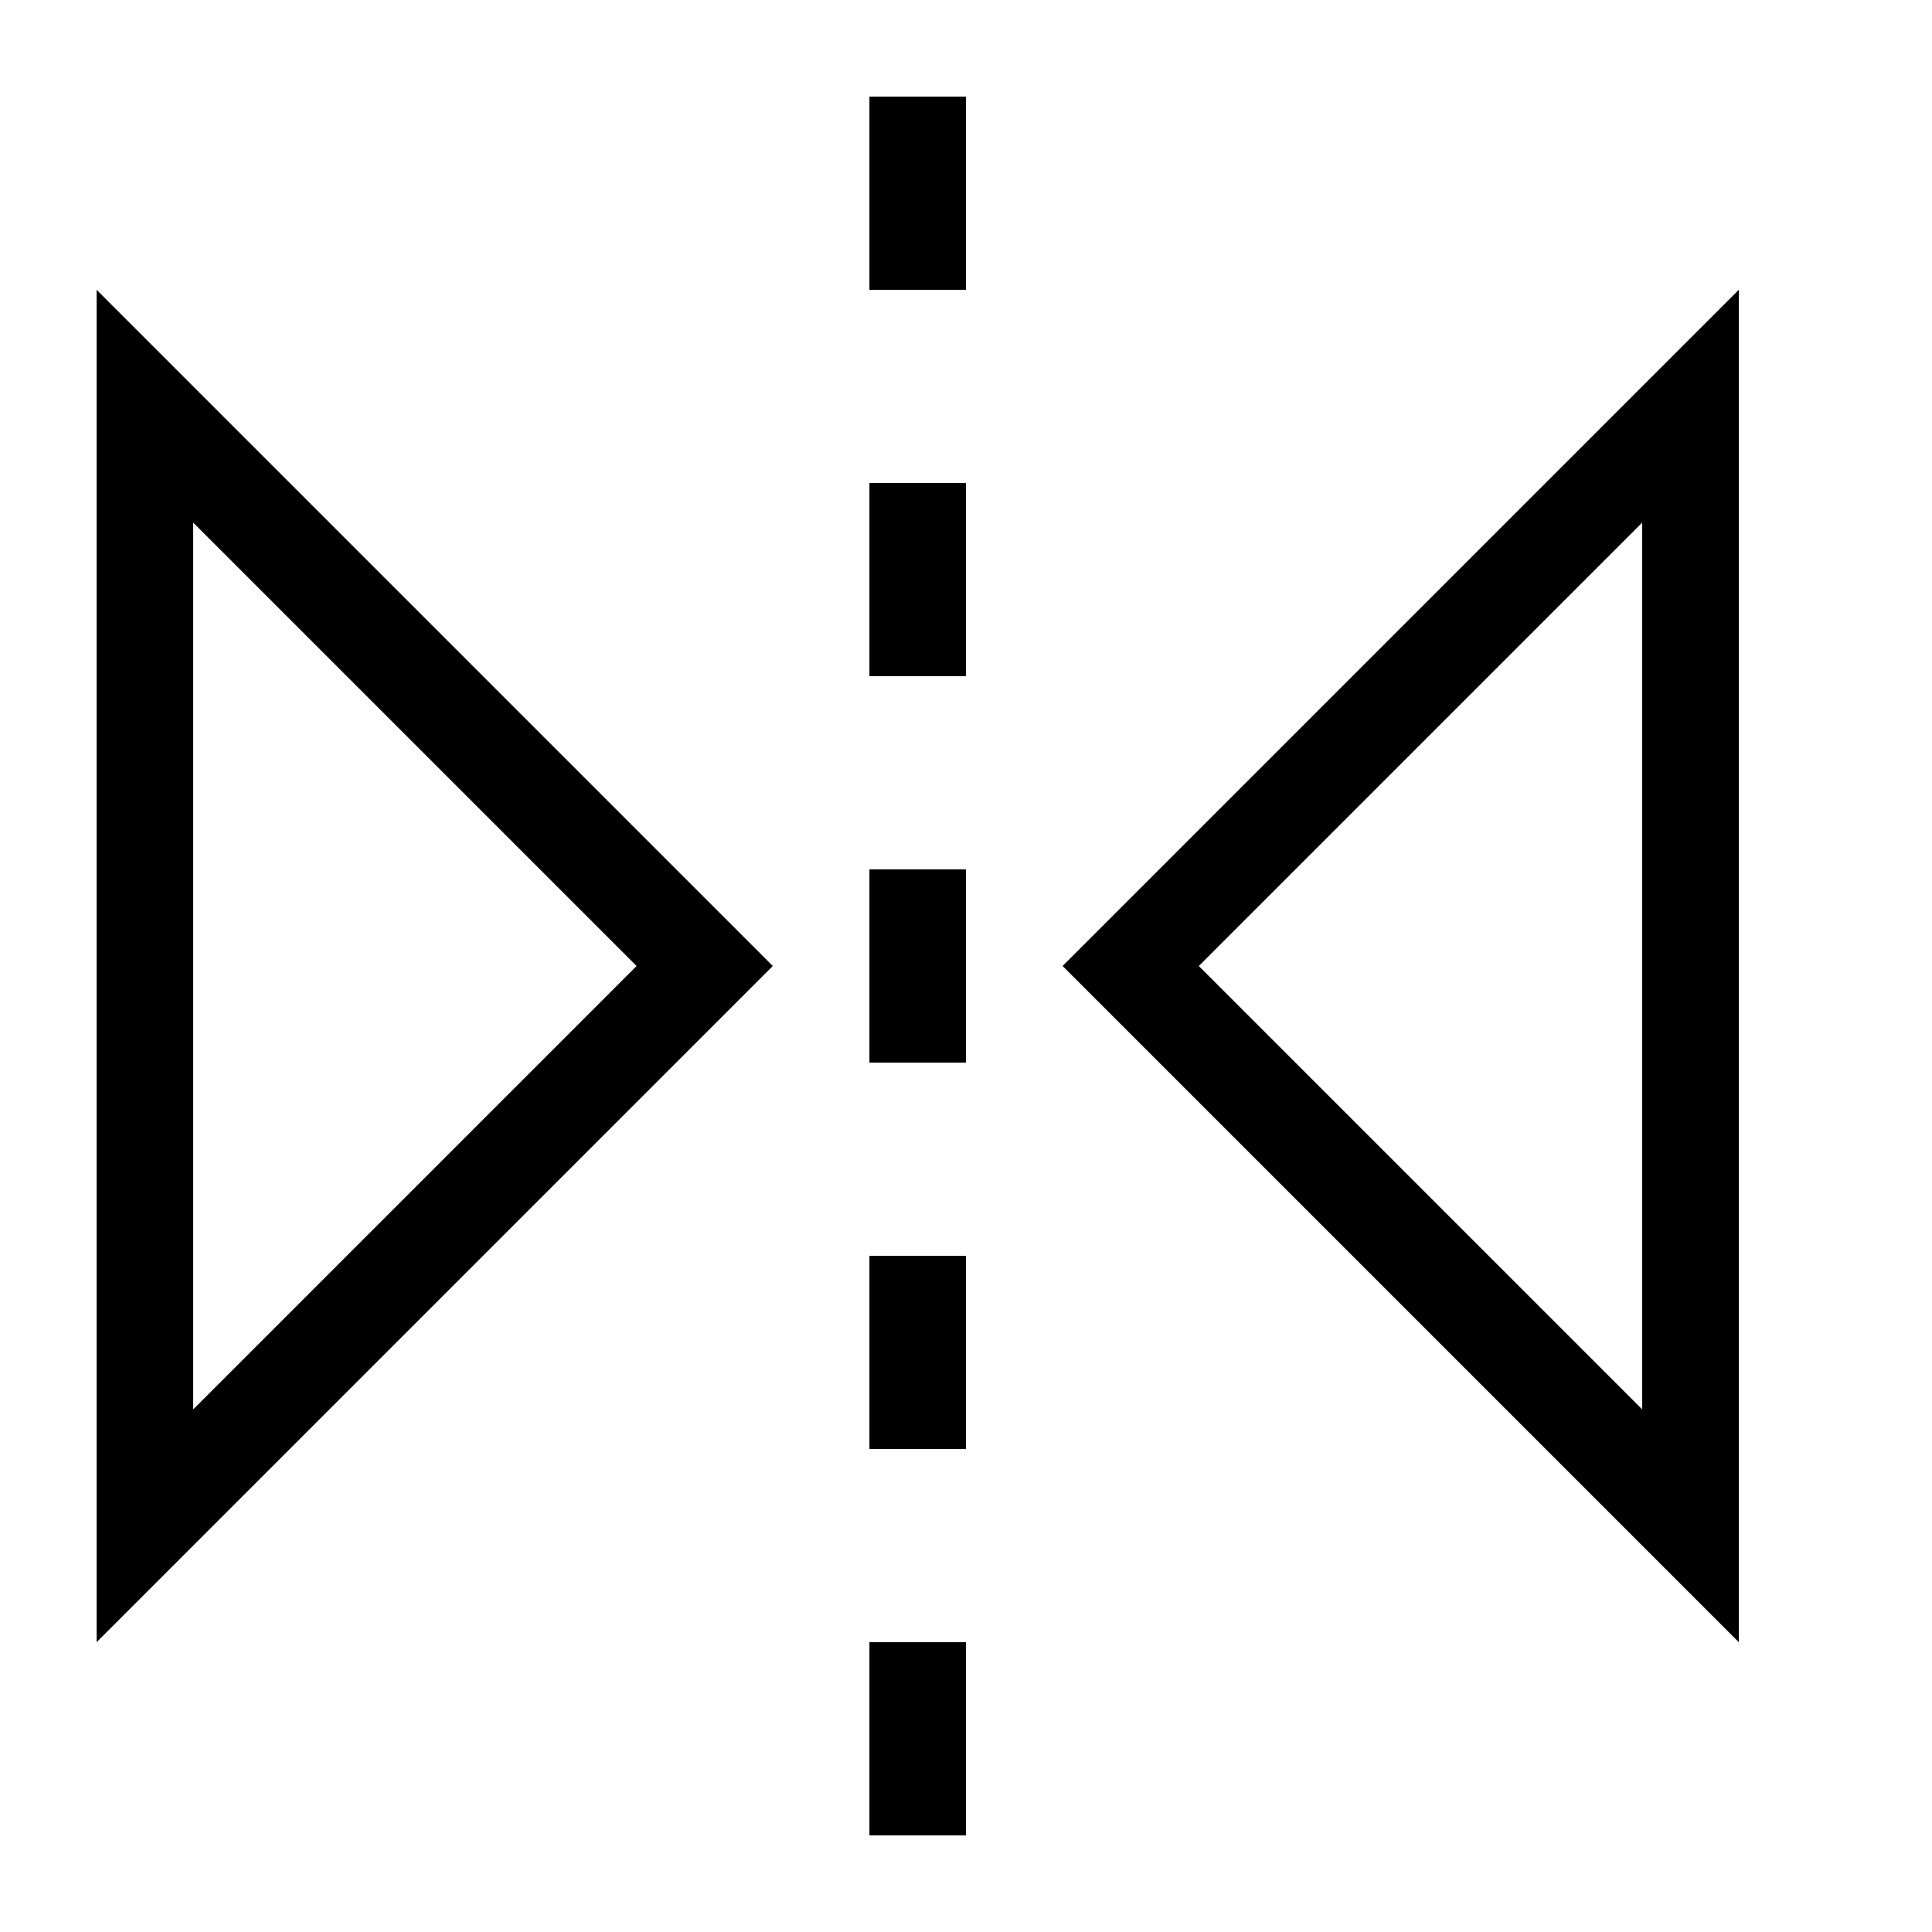 <svg id="artwork" xmlns="http://www.w3.org/2000/svg" viewBox="0 0 20 20"><title>flip_horizontally</title><path d="M1,17l7-7L1,3ZM2,5.41,6.59,10,2,14.59Z"/><path d="M11,10l7,7V3Zm6,4.59L12.41,10,17,5.41Z"/><rect x="9" y="17" width="1" height="2"/><rect x="9" y="13" width="1" height="2"/><rect x="9" y="9" width="1" height="2"/><rect x="9" y="5" width="1" height="2"/><rect x="9" y="1" width="1" height="2"/></svg>